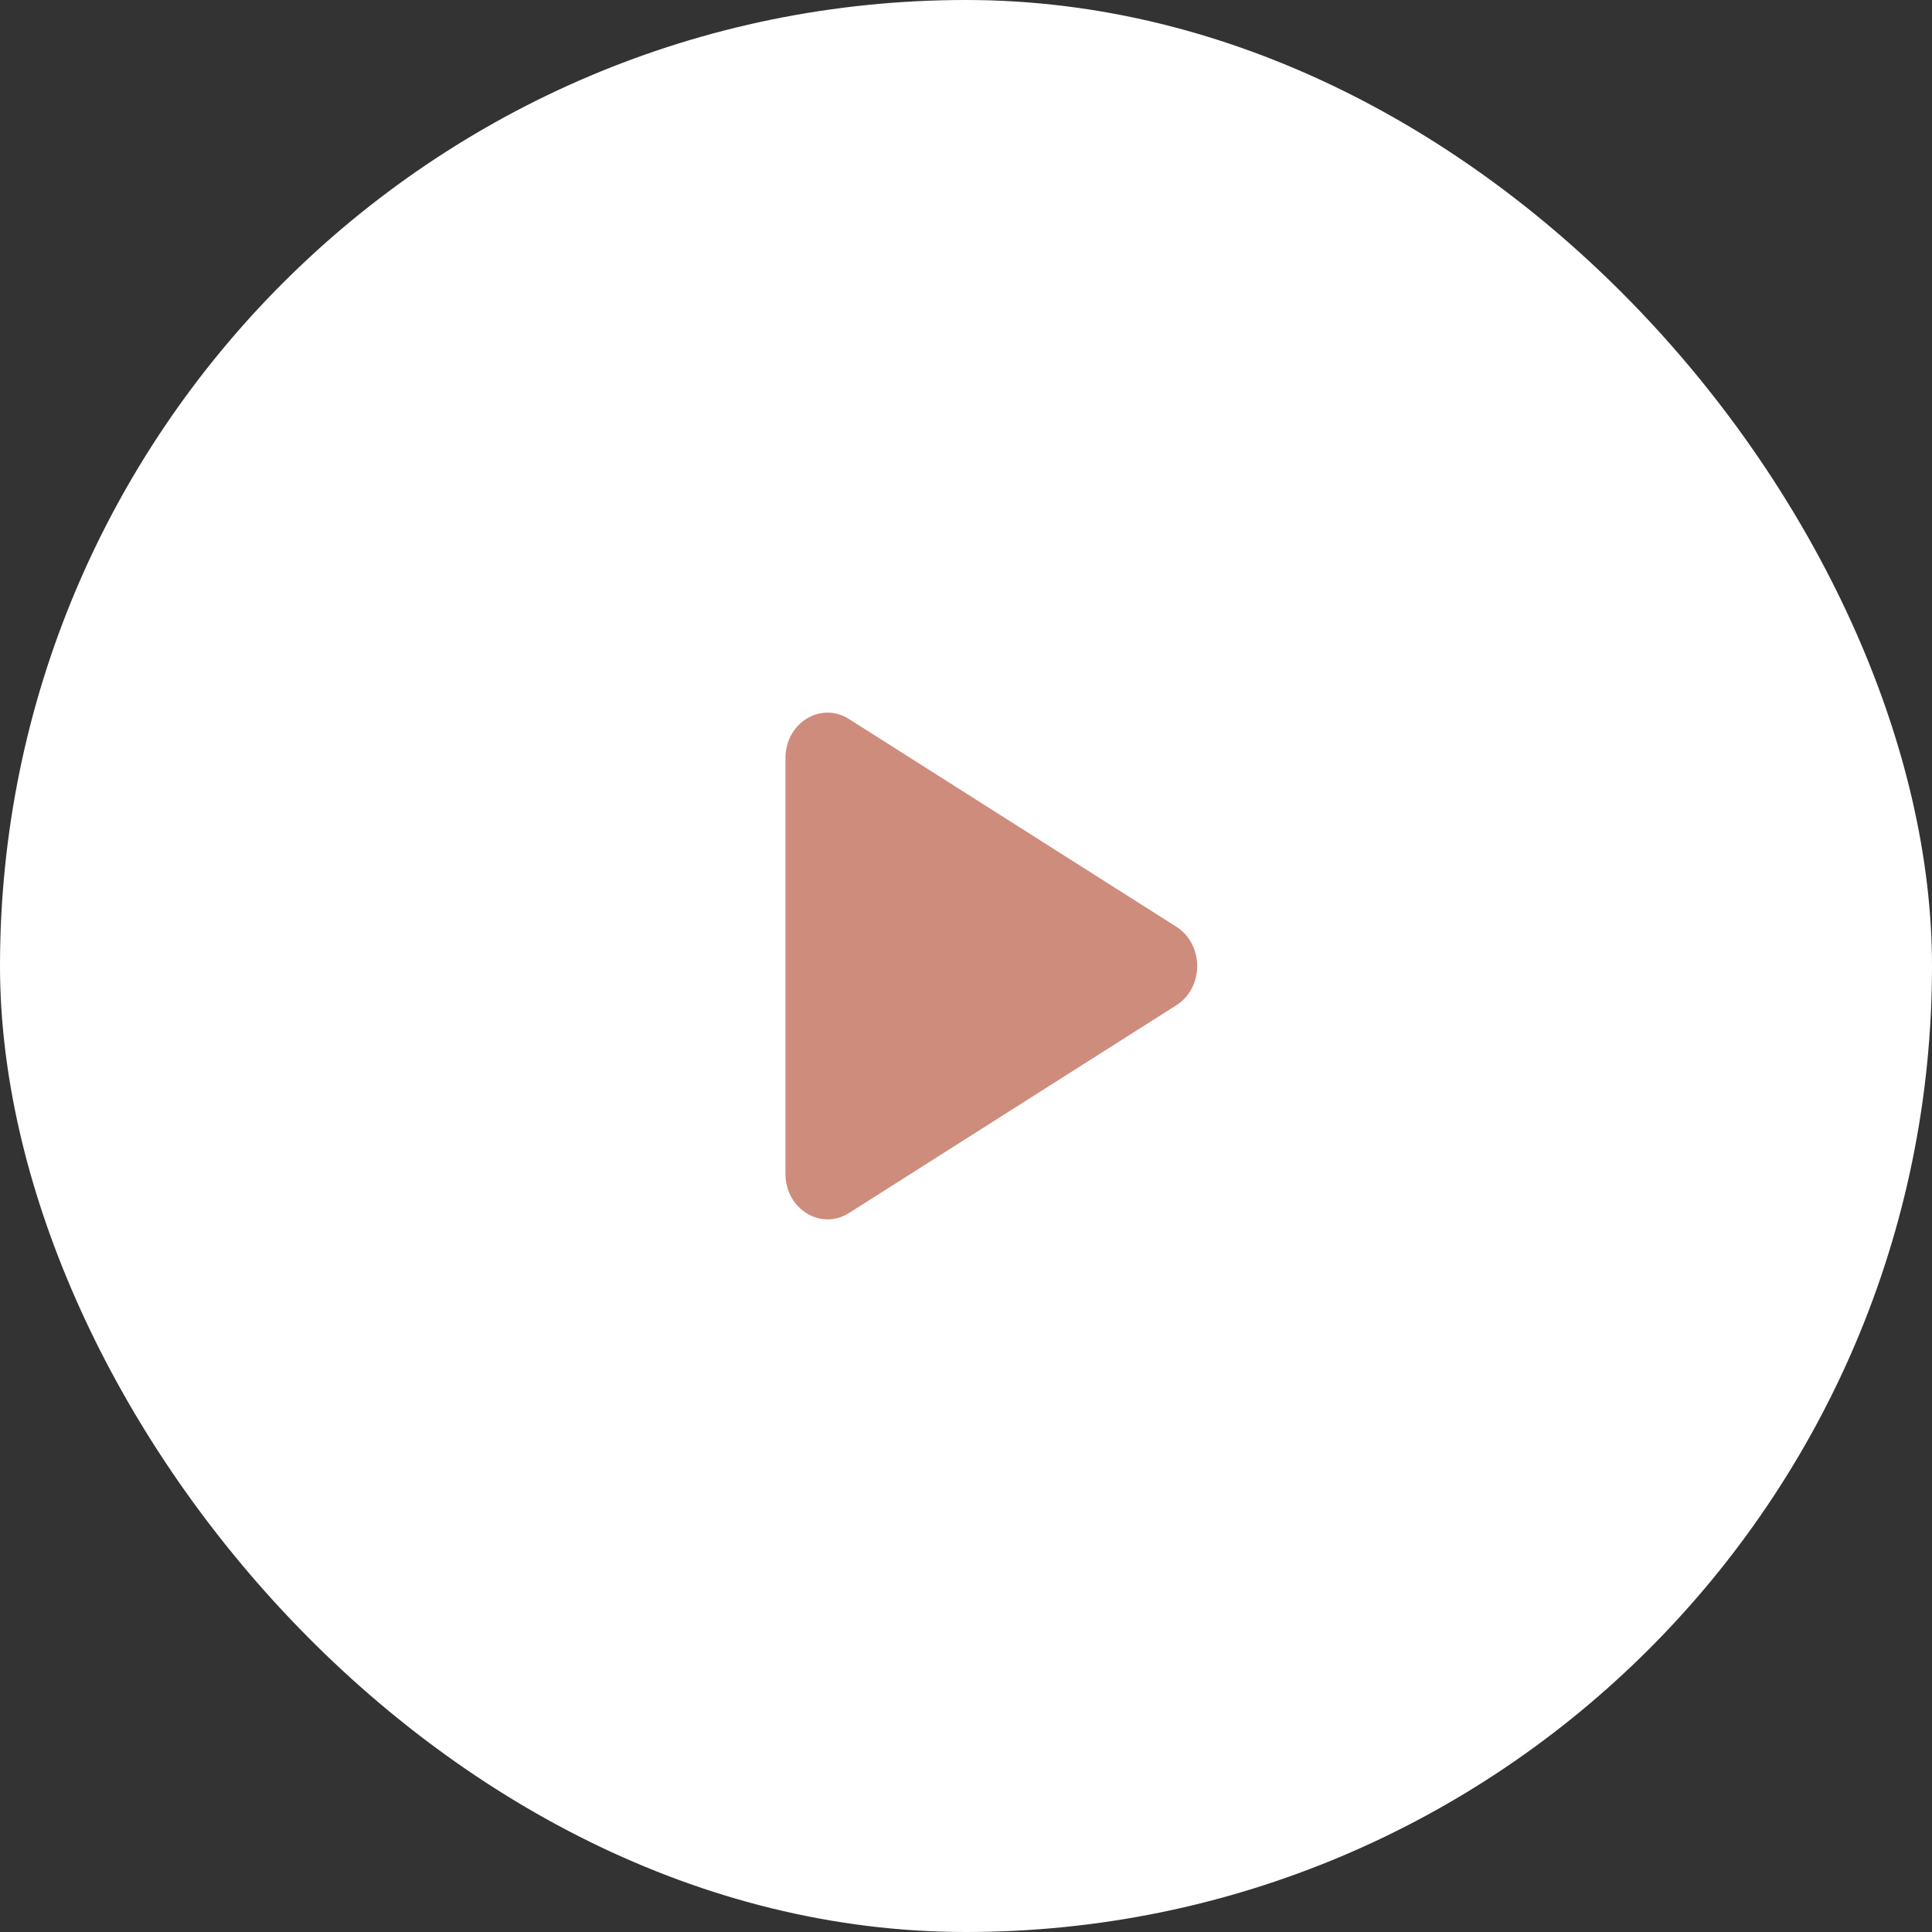 <svg width="61" height="61" viewBox="0 0 61 61" fill="none" xmlns="http://www.w3.org/2000/svg">
<rect x="0" y="0" width="61" height="61" fill="#333333" stroke="none"/>
<rect width="61" height="61" rx="30.5" fill="white"/>
<path d="M37.143 31.738L26.803 38.301C25.926 38.857 24.8 38.184 24.8 37.062V23.937C24.8 22.817 25.924 22.142 26.803 22.7L37.143 29.262C37.342 29.387 37.508 29.567 37.624 29.785C37.739 30.002 37.8 30.249 37.8 30.5C37.8 30.752 37.739 30.999 37.624 31.216C37.508 31.434 37.342 31.614 37.143 31.738Z" fill="#CE8C7C"/>
</svg>
